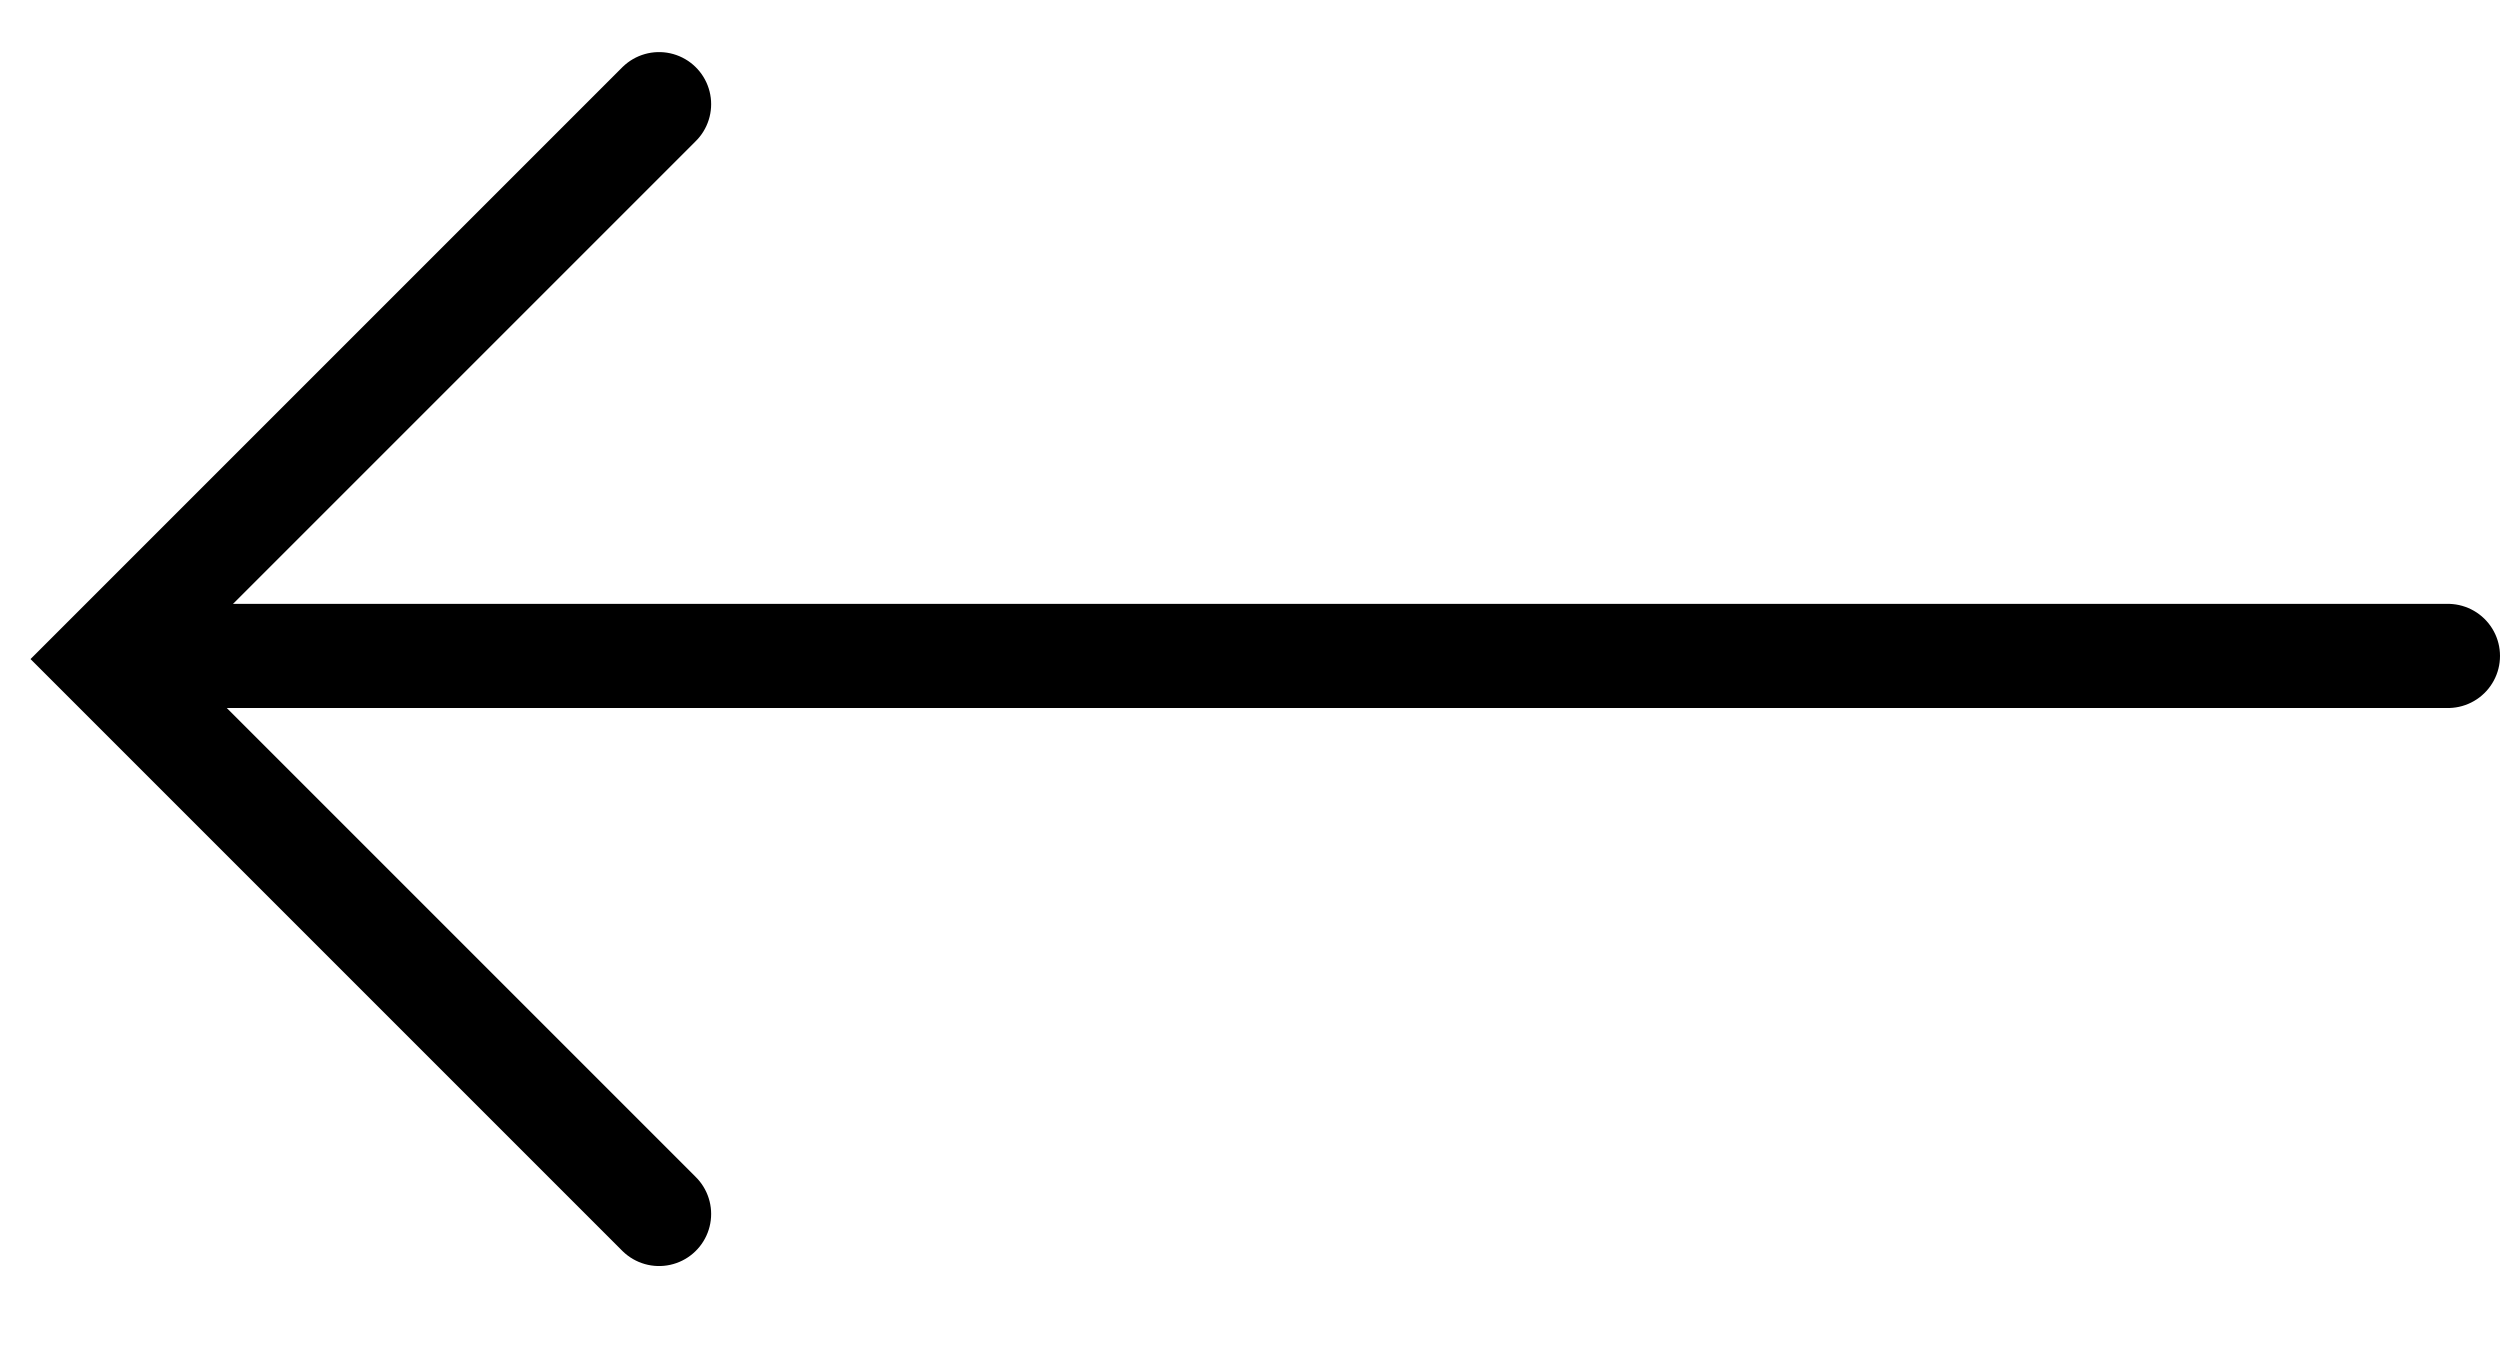 <svg width="24" height="13" viewBox="0 0 24 13" fill="none" xmlns="http://www.w3.org/2000/svg">
<path d="M6.327 1L1 6.327L6.327 11.654" stroke="black" stroke-linecap="round"/>
<path d="M23.5 6.297H2" stroke="black" stroke-linecap="round"/>
</svg>
